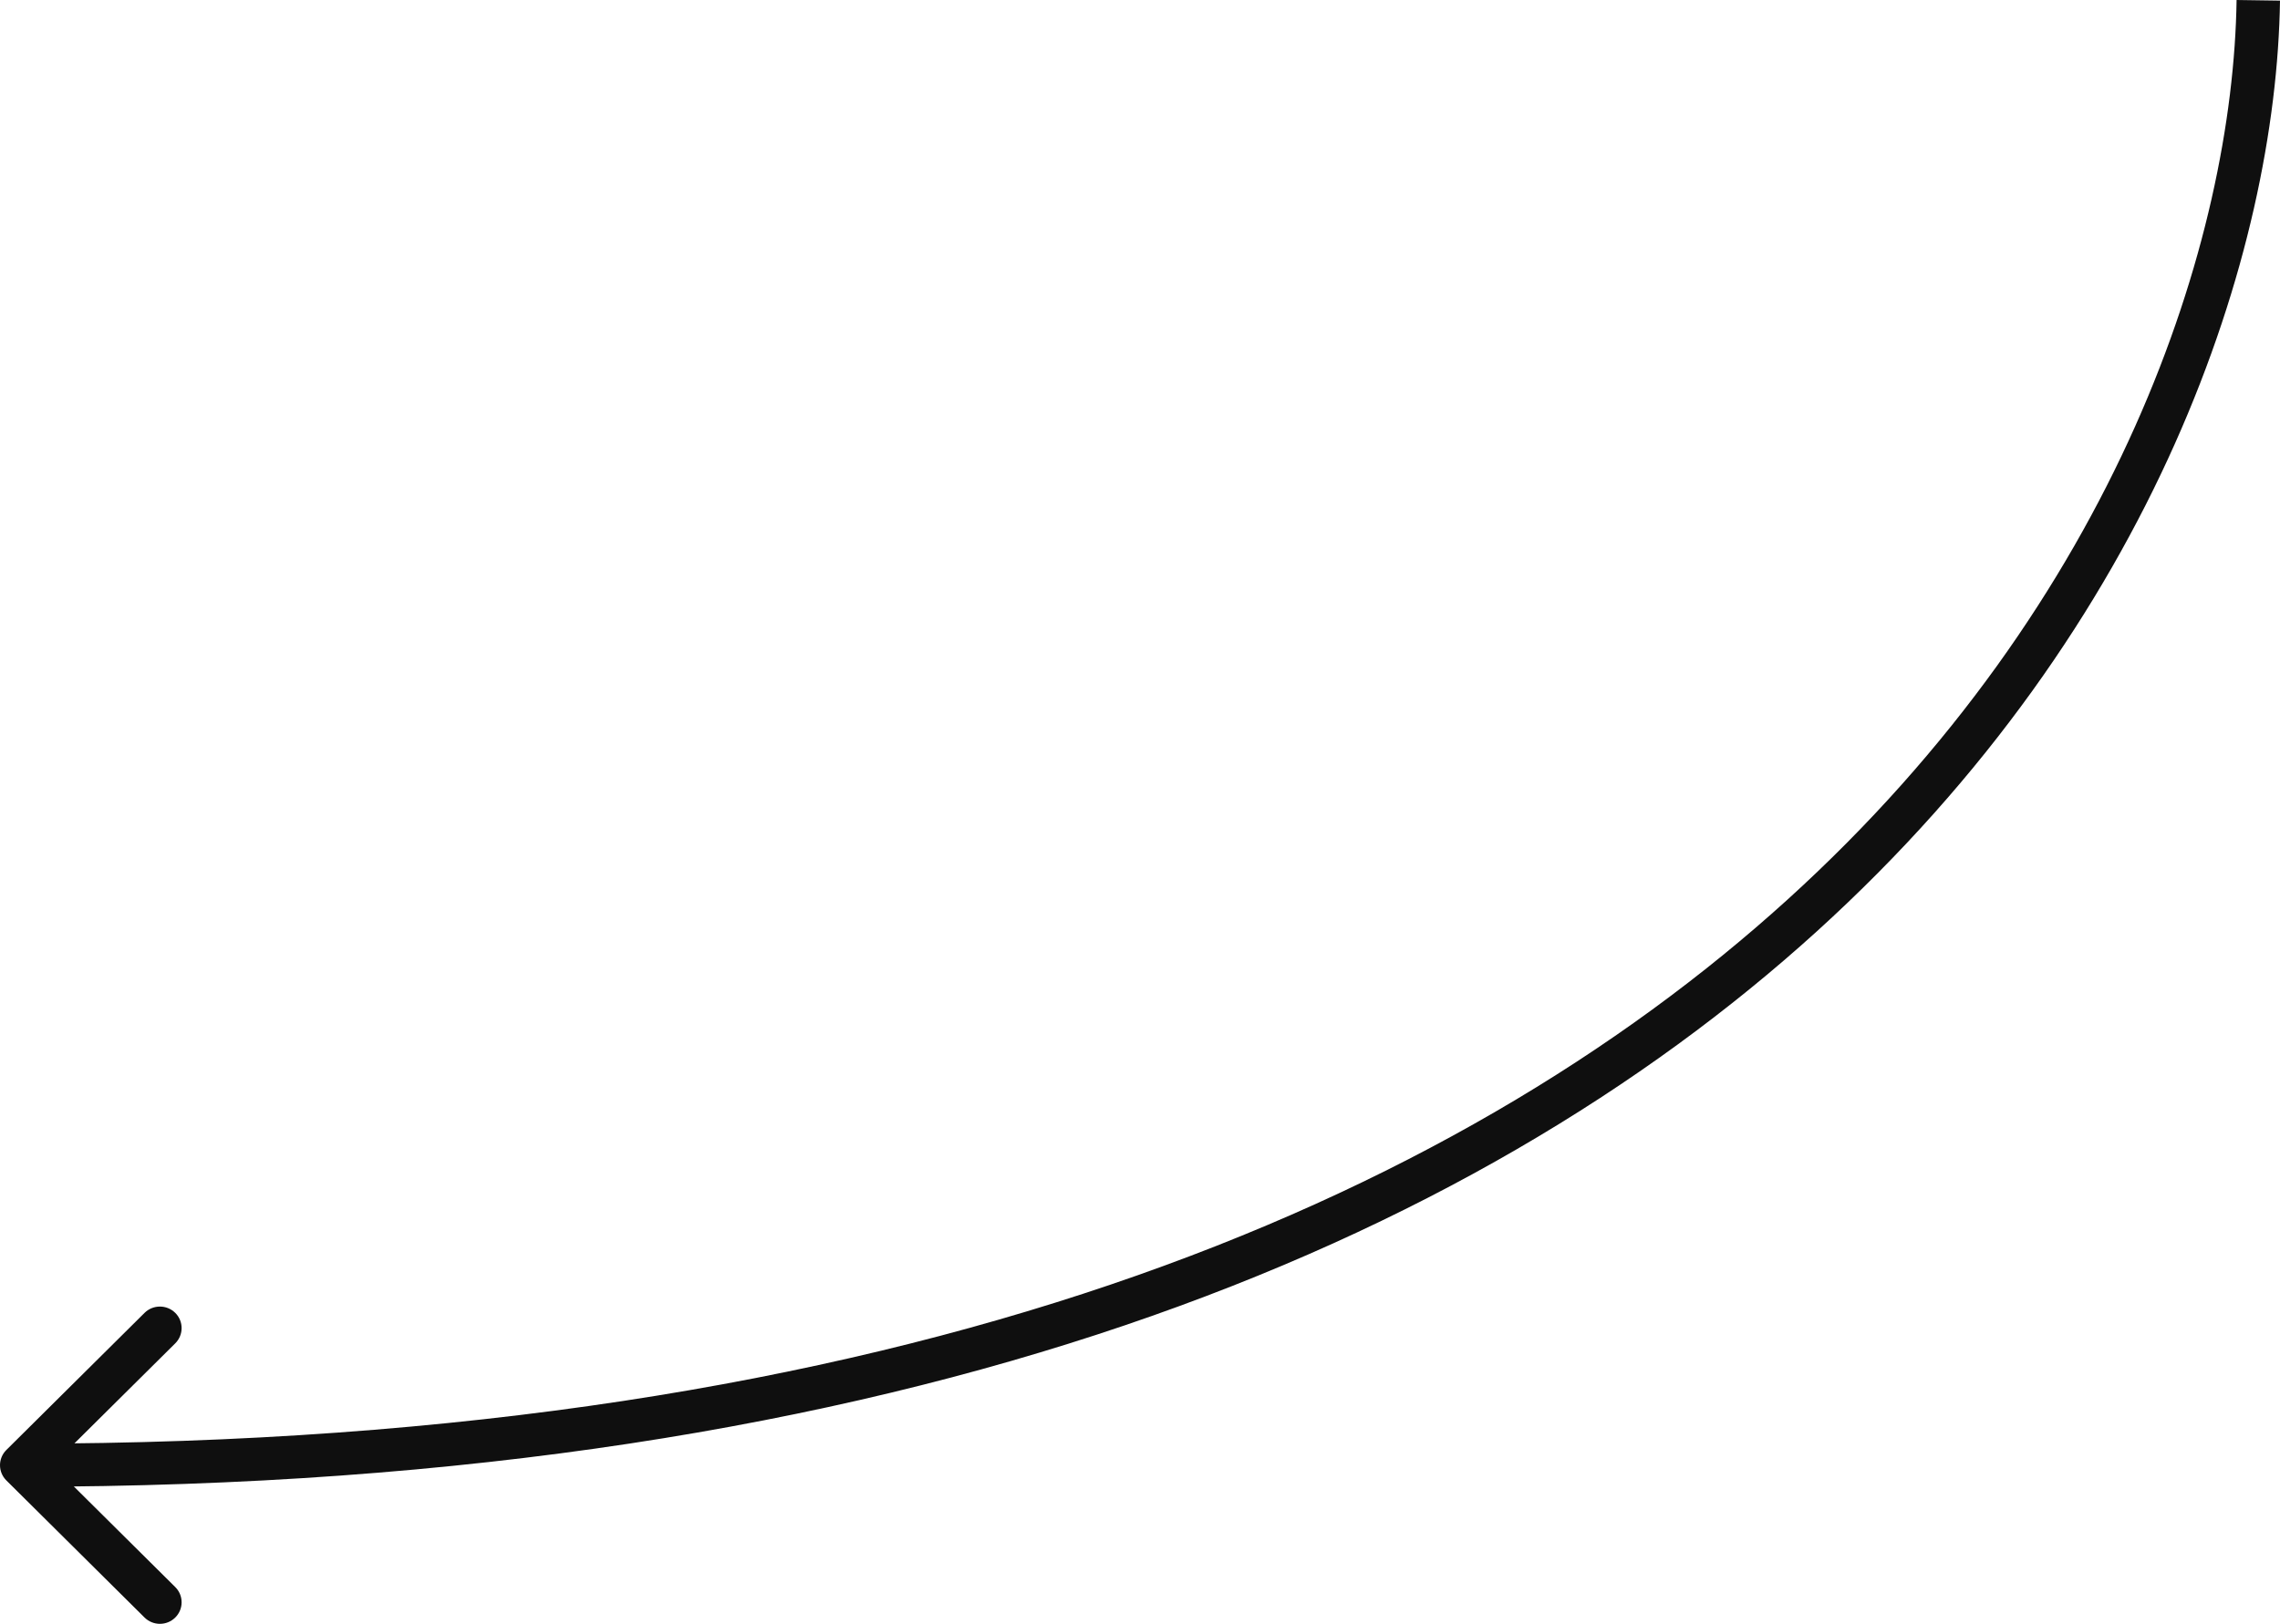 <svg width="73" height="52" viewBox="0 0 73 52" fill="none" xmlns="http://www.w3.org/2000/svg">
<path d="M0.204 46.432C-0.068 46.702 -0.068 47.138 0.204 47.408L4.628 51.798C4.9 52.067 5.34 52.067 5.611 51.798C5.883 51.529 5.883 51.092 5.611 50.822L1.678 46.92L5.611 43.018C5.883 42.748 5.883 42.311 5.611 42.042C5.34 41.773 4.9 41.773 4.628 42.042L0.204 46.432ZM71.61 0C71.497 7.633 67.855 19.178 57.219 28.819C46.593 38.451 28.93 46.23 0.695 46.23V47.61C29.192 47.61 47.218 39.753 58.156 29.838C69.084 19.933 72.881 8.023 73 0.02L71.61 0Z" fill="#0F0F0F"/>
</svg>
